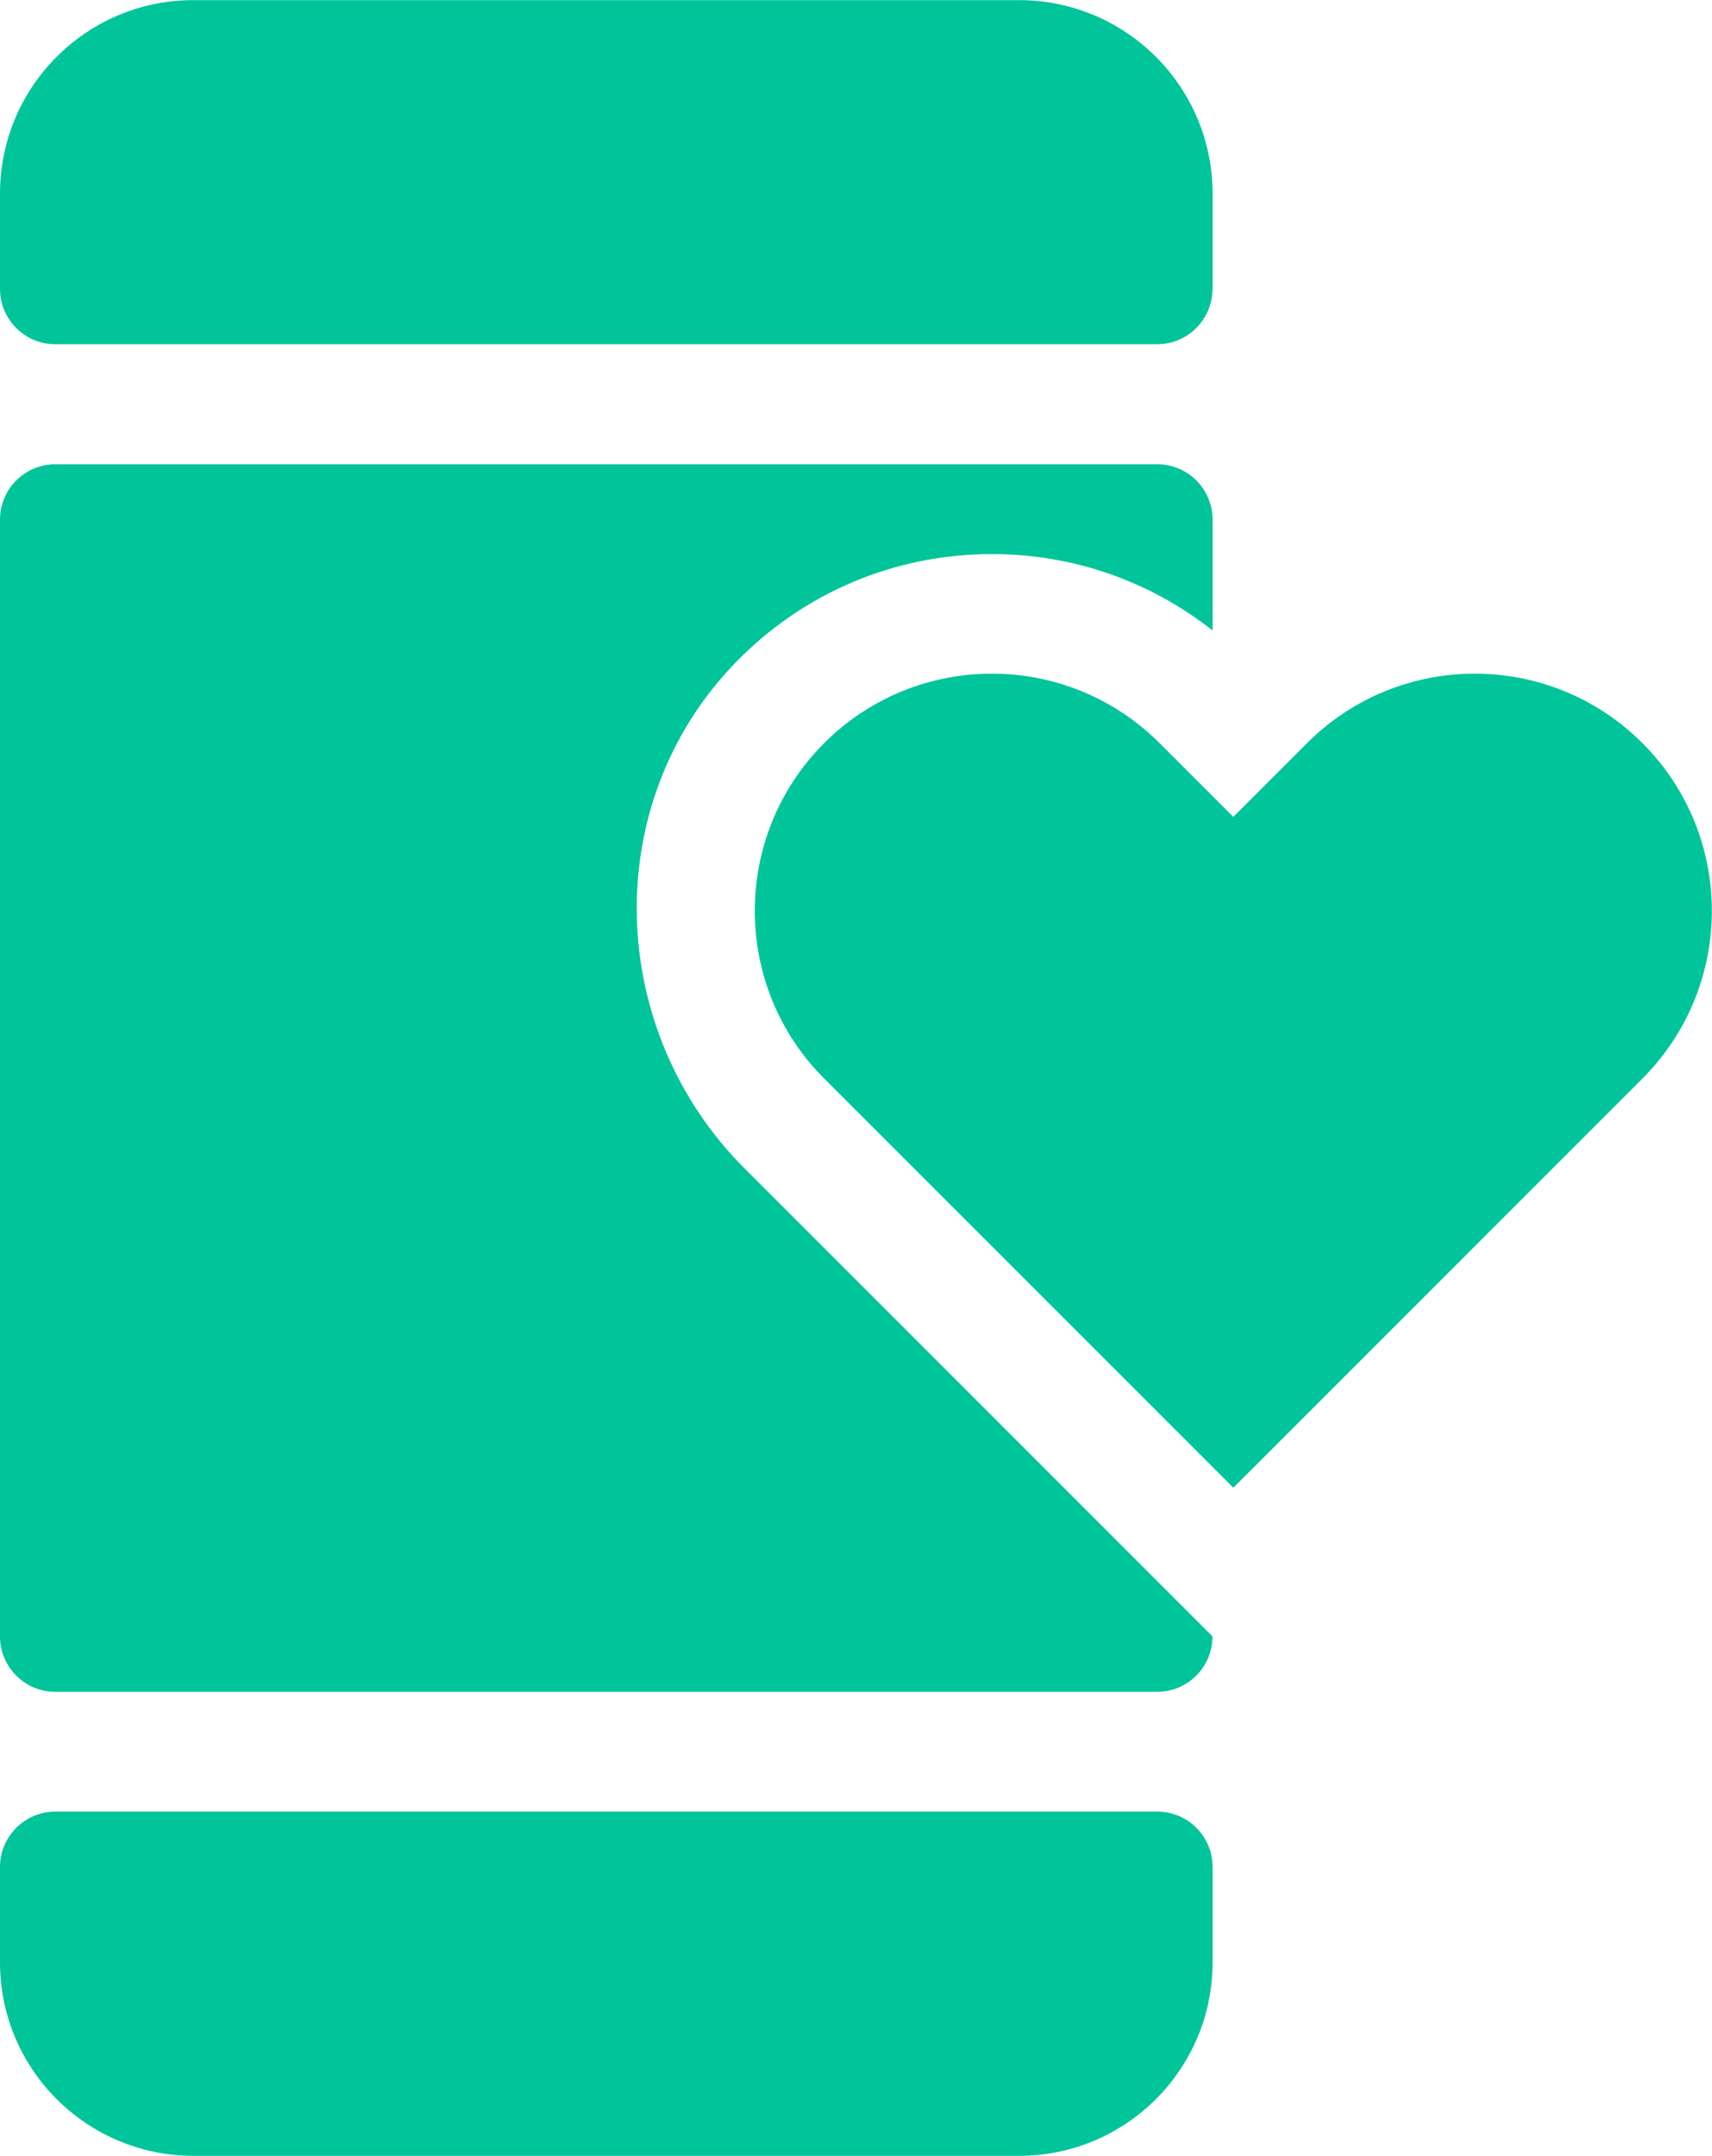 <?xml version="1.0" encoding="UTF-8"?>
<svg id="Layer_2" xmlns="http://www.w3.org/2000/svg" viewBox="0 0 142.95 180">
  <defs>
    <style>
      .cls-1 {
        fill: #00c59a;
      }
    </style>
  </defs>
  <g id="Designs">
    <g>
      <g>
        <path class="cls-1" d="M101.25,24.13v-7.96c0-8.93-7.24-16.16-16.16-16.16H16.16C7.24,0,0,7.24,0,16.16v7.96c0,2.55,2.07,4.62,4.62,4.62h92c2.55,0,4.62-2.07,4.62-4.62Z"/>
        <path class="cls-1" d="M101.25,136.63l-39.08-39.08c-11.55-11.55-12.16-30.4-.82-42.16,5.67-5.88,13.32-9.13,21.47-9.13,6.77,0,13.19,2.25,18.43,6.38v-9.26c0-2.55-2.07-4.62-4.62-4.62H4.62c-2.55,0-4.62,2.07-4.62,4.62v93.25c0,2.55,2.07,4.62,4.62,4.62h92c2.55,0,4.62-2.07,4.62-4.62h0Z"/>
        <path class="cls-1" d="M0,155.87v7.96c0,8.93,7.24,16.16,16.16,16.16h68.93c8.93,0,16.16-7.24,16.16-16.16v-7.96c0-2.55-2.07-4.62-4.62-4.62H4.62c-2.55,0-4.62,2.07-4.62,4.62Z"/>
      </g>
      <path class="cls-1" d="M102.99,124.22l-34.17-34.17c-7.73-7.73-7.73-20.27,0-28.01,7.73-7.73,20.27-7.73,28,0l6.16,6.16,6.16-6.16c7.73-7.73,20.27-7.73,28,0,7.73,7.73,7.73,20.27,0,28.01l-34.17,34.17Z"/>
    </g>
  </g>
</svg>